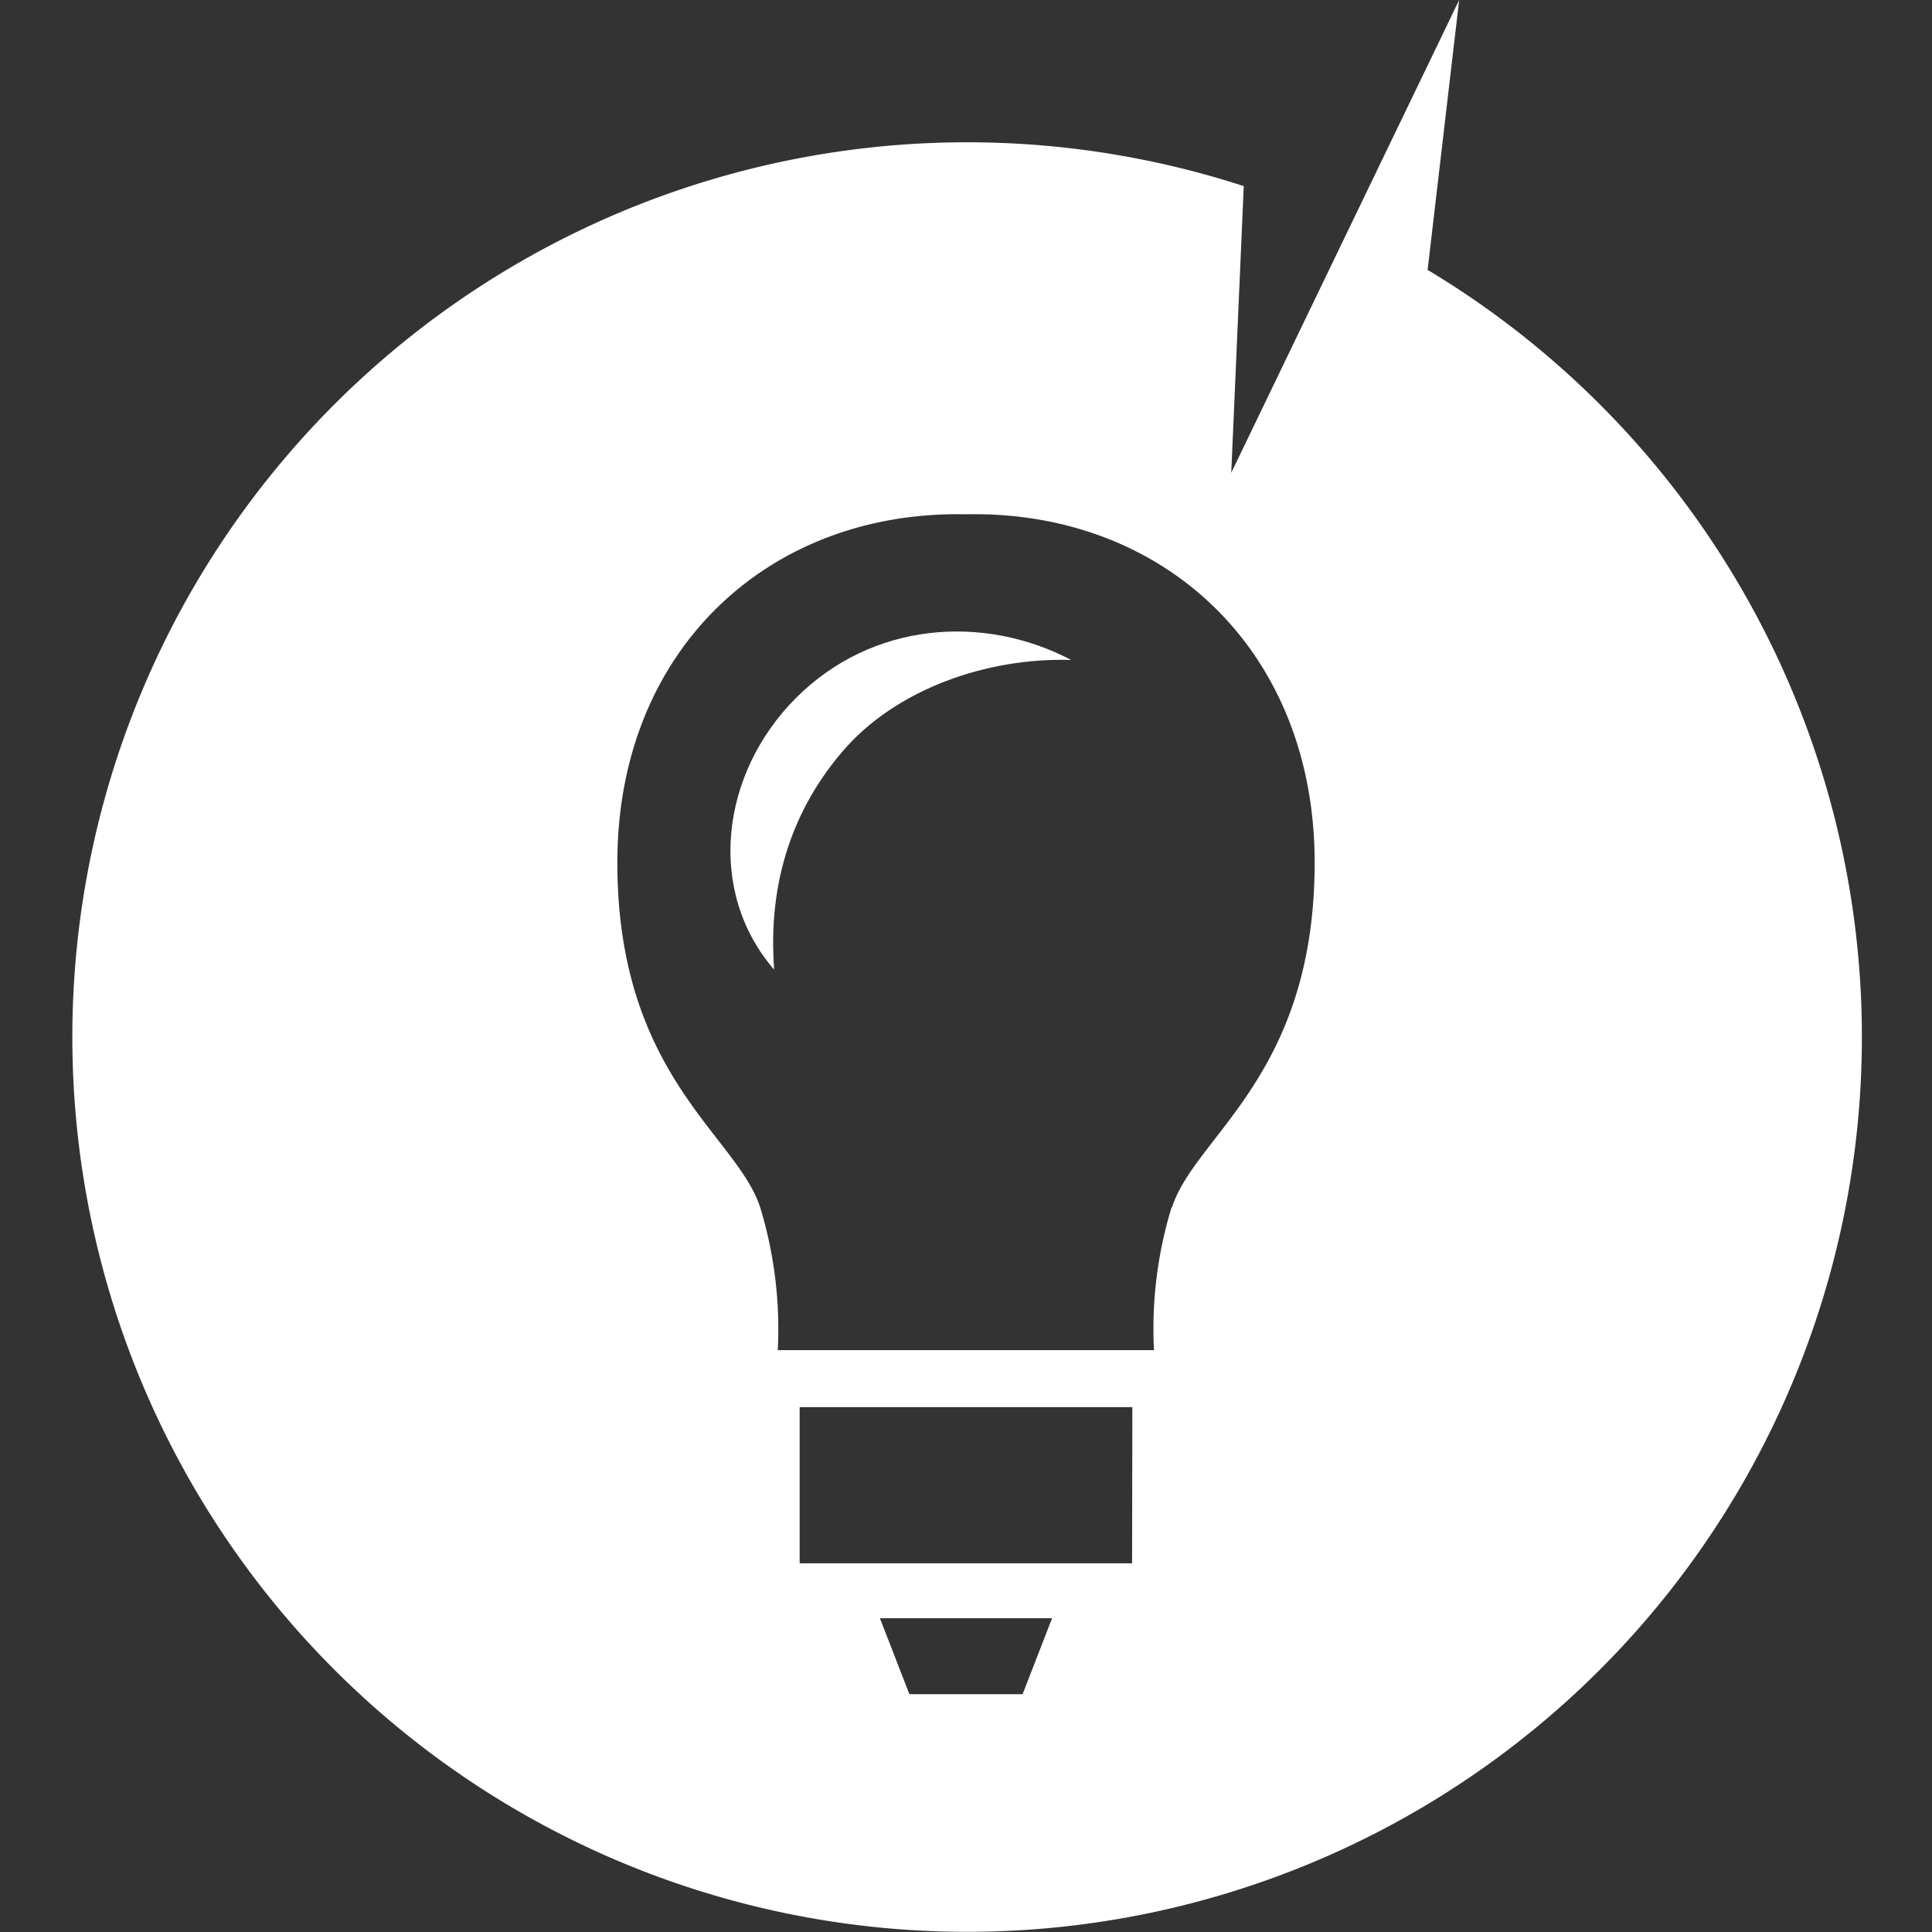 <svg id="Teamwork" xmlns="http://www.w3.org/2000/svg" viewBox="0 0 300 300"><rect x="0" y="0" width="300" height="300" fill="#333333" stroke="none"/><defs><style>.cls-1{fill:#fff;}/*CNDRD*/</style></defs><path class="cls-1" d="M221.67,42,226.58,0,209.12,36.21h0l-17.93,37.2,1.94-44.51a138.94,138.94,0,1,0,28.54,13ZM158.79,263.07H141.21l-4.58-11.8h26.74Zm17-20.32H124.17V218.5h51.66Zm6.14-55.3a64.59,64.59,0,0,0-2.74,22.2H120.77a64.59,64.59,0,0,0-2.74-22.2c-3.6-11.14-22.17-20.41-22.17-53.51S119.46,79.21,150,79.86c30.54-.65,54.14,21,54.14,54.08S185.57,176.31,182,187.45Z"/><path class="cls-1" d="M130.73,116.79c8.34-9.83,22.61-14.72,35.61-14.31-13.76-7.21-31-5.85-42.74,5.9s-13.93,30-3.39,42.19C119.17,136.64,123.35,125.47,130.73,116.79Z"/></svg>